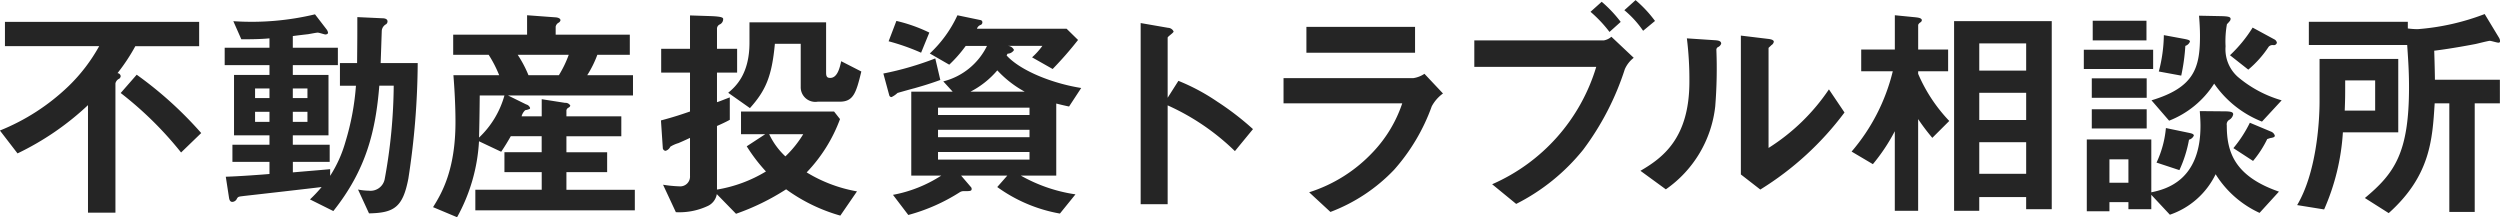 <svg id="logo.svg" xmlns="http://www.w3.org/2000/svg" width="262.313" height="22.781" viewBox="0 0 262.313 22.781">
  <defs>
    <style>
      .cls-1 {
        fill: #252525;
        fill-rule: evenodd;
      }
    </style>
  </defs>
  <path id="不動産投資トラブル相談所" class="cls-1" d="M40.737,47.741a40.026,40.026,0,0,0-6.769-6.121l-1.68,1.92a37.253,37.253,0,0,1,6.337,6.241ZM40.521,38.62V36.076H20.144V38.62h9.889a17.836,17.836,0,0,1-3.24,4.224,22.47,22.47,0,0,1-7.177,4.632l1.848,2.4a29.242,29.242,0,0,0,7.393-5.064V56.094h2.88V42.533a0.713,0.713,0,0,1,.408-0.5,0.379,0.379,0,0,0,.144-0.264,0.356,0.356,0,0,0-.336-0.312,19.963,19.963,0,0,0,1.872-2.832h6.7ZM63.453,40.4H59.565c0.024-.552.1-2.952,0.12-3.432a0.863,0.863,0,0,1,.456-0.648,0.374,0.374,0,0,0,.144-0.288c0-.312-0.384-0.336-0.576-0.336l-2.592-.12c0,2.184,0,2.208-.024,4.824h-1.8v2.376h1.68a26.78,26.78,0,0,1-1.1,5.88,13.235,13.235,0,0,1-1.608,3.576v-0.7c-1.32.12-1.68,0.144-3.912,0.336v-1.1h3.864v-1.8H50.348V47.981h3.744V41.644H50.348V40.612h4.728V38.788H50.348V37.564c0.528-.072,1.56-0.192,1.584-0.192,0.168-.024.888-0.168,1.032-0.168s0.7,0.192.792,0.192c0.216,0,.288-0.1.288-0.192a0.816,0.816,0,0,0-.168-0.36l-1.2-1.56a28.525,28.525,0,0,1-8.569.72l0.84,1.9c1.656,0,2.448-.048,2.952-0.1v0.984H43.2v1.824h4.7v1.032H44.18v6.337H47.9v0.984H44.012v1.8H47.9v1.272c-0.84.072-3.1,0.24-4.584,0.288l0.336,2.184c0.048,0.336.168,0.456,0.36,0.456a0.561,0.561,0,0,0,.48-0.36c0.144-.216.216-0.192,0.744-0.264,1.3-.144,6.985-0.792,8.137-0.936a14.444,14.444,0,0,1-1.224,1.3L54.6,55.926c3.456-4.344,4.44-8.4,4.824-13.153h1.512A56.085,56.085,0,0,1,60,52.517a1.515,1.515,0,0,1-1.68,1.272,6.476,6.476,0,0,1-1.128-.12l1.152,2.5c2.64-.048,3.552-0.648,4.128-3.648A81.545,81.545,0,0,0,63.453,40.4ZM51.884,44.069H50.348V43.061h1.536v1.008Zm0,2.5H50.348V45.509h1.536v1.056Zm-3.984-2.5H46.388V43.061H47.9v1.008Zm0,2.5H46.388V45.509H47.9v1.056Zm38.334,9.289v-2.16H79.057V51.845H83.33V49.757H79.057v-1.68h5.76V45.989h-5.76V45.341a0.411,0.411,0,0,1,.216-0.264,0.341,0.341,0,0,0,.192-0.216,0.572,0.572,0,0,0-.552-0.288l-2.448-.384v1.8H74.353a1.3,1.3,0,0,1,.384-0.648,1.593,1.593,0,0,0,.48-0.144c0.024,0,.024-0.048.024-0.1a0.588,0.588,0,0,0-.408-0.36l-1.9-.936H86.042V41.668h-4.8A11.068,11.068,0,0,0,82.3,39.532h3.408V37.42H77.929V36.58a0.606,0.606,0,0,1,.288-0.408,0.4,0.4,0,0,0,.216-0.264c0-.264-0.456-0.312-0.576-0.312l-2.928-.216v2.04H67.176v2.112H70.9A12.676,12.676,0,0,1,72,41.668H67.2c0.216,2.688.216,4.512,0.216,4.92,0,5.089-1.488,7.537-2.352,8.929l2.52,1.056a18.539,18.539,0,0,0,2.3-7.969l2.328,1.1c0.408-.6.72-1.128,1.008-1.632h3.24v1.68H72.553v2.088h3.912v1.848H69.5v2.16H86.234ZM79.3,39.532a11.593,11.593,0,0,1-1.032,2.136H75.073a11.934,11.934,0,0,0-1.128-2.136H79.3ZM72.553,43.8a9.625,9.625,0,0,1-2.664,4.416c0.024-.984.048-1.944,0.072-4.416h2.592ZM110,41.284l-2.112-1.08c-0.144.648-.384,1.752-1.152,1.752-0.312,0-.432-0.12-0.432-0.552V36.124H98.264V38.26c0,3.336-1.488,4.632-2.232,5.256l2.28,1.608c1.632-1.824,2.3-3.288,2.617-6.745h2.712v4.512a1.532,1.532,0,0,0,1.776,1.56h2.3C109.161,44.453,109.449,43.565,110,41.284Zm-0.456,12.577a15.14,15.14,0,0,1-5.28-1.992,16.148,16.148,0,0,0,3.5-5.593l-0.624-.792H97.376v2.376H99.92l-1.944,1.272a17.542,17.542,0,0,0,2.016,2.64,14.428,14.428,0,0,1-5.137,1.9V47c0.432-.192.912-0.408,1.344-0.648V44c-0.216.072-1.152,0.456-1.344,0.5V41.4h2.112v-2.5H94.856v-2.16a0.508,0.508,0,0,1,.264-0.384,0.612,0.612,0,0,0,.384-0.552c0-.144,0-0.288-1.368-0.336L92.024,35.4v3.5H89v2.5h3.024v4.08c-0.84.288-1.68,0.576-3.048,0.936l0.192,2.856a0.322,0.322,0,0,0,.288.336,0.8,0.8,0,0,0,.5-0.432A3.427,3.427,0,0,1,90.8,48.8c0.168-.072.672-0.288,1.224-0.552v3.984a1.028,1.028,0,0,1-1.128,1.1,13.112,13.112,0,0,1-1.7-.168l1.344,2.88a7.012,7.012,0,0,0,3.288-.624,1.675,1.675,0,0,0,1.008-1.272l2.016,2.064a24.724,24.724,0,0,0,5.257-2.568,18,18,0,0,0,5.688,2.76Zm-5.64-6a11.314,11.314,0,0,1-1.872,2.328,7.593,7.593,0,0,1-1.7-2.328h3.577Zm29.167-4.848c-3.048-.48-6.384-1.824-7.824-3.408a1.415,1.415,0,0,1,.1-0.192,0.808,0.808,0,0,0,.672-0.384,0.737,0.737,0,0,0-.624-0.432h3.6a7.506,7.506,0,0,1-1.08,1.2l2.16,1.224a37.333,37.333,0,0,0,2.664-3.048l-1.2-1.176h-9.408a0.623,0.623,0,0,1,.408-0.408A0.291,0.291,0,0,0,122.7,36.1a0.232,0.232,0,0,0-.216-0.216l-2.4-.5a12.8,12.8,0,0,1-2.9,4.008l2.04,1.176a13.7,13.7,0,0,0,1.728-1.968h2.233a7.011,7.011,0,0,1-4.585,3.72l0.984,1.08h-4.344v8.809h3.144a14.055,14.055,0,0,1-5.064,2.016l1.608,2.112a19.384,19.384,0,0,0,5.424-2.4,0.756,0.756,0,0,1,.408-0.1c0.648,0,.816,0,0.816-0.24a0.3,0.3,0,0,0-.1-0.216l-1.008-1.176h4.849l-1.056,1.2a15.92,15.92,0,0,0,6.576,2.784l1.632-2.016a16.406,16.406,0,0,1-5.736-1.968h3.72V44.645c0.576,0.144.984,0.24,1.344,0.312Zm-5.424,2.832h-9.6V45.077h9.6v0.768Zm0,2.328h-9.6V47.4h9.6v0.768Zm0,2.352h-9.6V49.733h9.6v0.792Zm-0.5-7.129h-5.689a9.268,9.268,0,0,0,2.809-2.232A11.319,11.319,0,0,0,127.144,43.4ZM117.135,37.2a16.291,16.291,0,0,0-3.456-1.224l-0.816,2.136a23.091,23.091,0,0,1,3.408,1.2Zm1.152,4.968-0.528-2.256a32.538,32.538,0,0,1-5.448,1.584l0.624,2.3a0.237,0.237,0,0,0,.24.168,2.44,2.44,0,0,0,.624-0.432c0.168-.048,1.512-0.432,1.8-0.5C115.983,42.917,116.9,42.677,118.287,42.173Zm32.807,5.16a29.376,29.376,0,0,0-3.744-2.88,21.454,21.454,0,0,0-4.081-2.184l-1.128,1.776V37.732c0-.12.624-0.5,0.624-0.648a0.659,0.659,0,0,0-.576-0.384l-2.88-.5v19.01h2.832V44.837a24.438,24.438,0,0,1,7.057,4.8ZM168.1,39.316V36.6H156.7v2.712h11.4Zm2.929,4.272-1.944-2.064a2.811,2.811,0,0,1-1.177.456H154.3v2.64h12.457a13.766,13.766,0,0,1-3.048,5.088,15.644,15.644,0,0,1-6.72,4.248l2.232,2.064a18.035,18.035,0,0,0,6.672-4.416,20.4,20.4,0,0,0,3.961-6.673A4.01,4.01,0,0,1,171.031,43.589Zm22.248-7.609a12.83,12.83,0,0,0-2.04-2.184l-1.176,1.056a10.485,10.485,0,0,1,1.968,2.16Zm-3.6.1a13.367,13.367,0,0,0-1.993-2.112L186.51,35.02a13.668,13.668,0,0,1,1.993,2.112Zm1.368,3.768L188.7,37.636a1.616,1.616,0,0,1-.793.384H174.317V40.8H187.11a19.582,19.582,0,0,1-10.921,12.313l2.521,2.064a21.342,21.342,0,0,0,7.032-5.689,28.765,28.765,0,0,0,4.369-8.449A3.078,3.078,0,0,1,191.047,39.844Zm22.114,5.736-1.633-2.424a21.326,21.326,0,0,1-6.336,6.145V38.812c0-.024.288-0.264,0.288-0.288a0.526,0.526,0,0,0,.264-0.36c0-.24-0.456-0.288-0.672-0.312l-2.784-.336V52.085l2.04,1.584A31.967,31.967,0,0,0,213.161,45.581Zm-12.938-7.225c0-.264-0.264-0.336-0.7-0.36l-2.9-.192a35.2,35.2,0,0,1,.264,4.536c0,5.977-2.832,8.017-5.136,9.361l2.664,1.944a12.231,12.231,0,0,0,5.184-8.713,49.71,49.71,0,0,0,.12-5.9,0.32,0.32,0,0,1,.168-0.312A0.6,0.6,0,0,0,200.223,38.356Zm34.684,17.378V36H224.658V55.9h2.64v-1.44h4.921v1.272h2.688Zm-2.688-9.361H227.3V43.517h4.921v2.856Zm0-5.184H227.3V38.332h4.921v2.856Zm0,10.825H227.3V48.7h4.921v3.312Zm-8.065-5.544a16.6,16.6,0,0,1-3.264-4.944V41.26h3.144V38.98H220.89V36.388a0.573,0.573,0,0,1,.24-0.264,0.294,0.294,0,0,0,.144-0.216c0-.264-0.5-0.288-0.648-0.312l-2.185-.216v3.6h-3.528v2.28h3.312a20.3,20.3,0,0,1-4.32,8.425l2.232,1.32a19.391,19.391,0,0,0,2.3-3.456V55.9h2.449V46.277a22.2,22.2,0,0,0,1.488,1.968Zm20.692-8.449V35.956h-5.64V38.02h5.64Zm0.7,3V39H238.27V41.02h7.273Zm13.2,12.865c-4.8-1.656-5.473-4.32-5.473-6.961a0.549,0.549,0,0,1,.264-0.576,0.85,0.85,0,0,0,.408-0.576c0-.216-0.192-0.312-0.936-0.312l-2.568-.024c0.024,0.384.072,0.96,0.072,1.56,0,5.761-3.672,6.649-5.16,6.961V48.413h-6.769V55.95h2.376V54.99h1.992v0.744h2.4V54.222L247.3,56.31a8.308,8.308,0,0,0,4.8-4.248,10.675,10.675,0,0,0,4.609,4.056Zm-15.794-.936h-1.992V50.5h1.992v2.448ZM258.528,38.26a0.5,0.5,0,0,0-.288-0.36l-2.257-1.224a14.347,14.347,0,0,1-2.376,2.9l1.92,1.512a11.022,11.022,0,0,0,2.137-2.4,0.549,0.549,0,0,1,.528-0.168A0.328,0.328,0,0,0,258.528,38.26Zm0.5,6.048a12.46,12.46,0,0,1-4.585-2.448,3.877,3.877,0,0,1-1.3-3.216,10.147,10.147,0,0,1,.144-2.328,2.634,2.634,0,0,0,.264-0.288,0.385,0.385,0,0,0,.12-0.264c0-.216-0.264-0.264-0.912-0.288l-2.4-.048c0.048,0.576.1,1.32,0.1,2.136,0,3.36-.624,5.4-5.088,6.744l1.848,2.136a9.866,9.866,0,0,0,4.728-3.888,11,11,0,0,0,5.017,3.984Zm-9.625-6.169c0-.144-0.192-0.192-0.528-0.264l-2.208-.408a15.748,15.748,0,0,1-.528,3.816l2.352,0.432a20.719,20.719,0,0,0,.432-3.12A0.757,0.757,0,0,0,249.407,38.14Zm8.905,9.865a0.649,0.649,0,0,0-.384-0.408l-2.233-.936a13.233,13.233,0,0,1-1.728,2.664l2.064,1.344a11.017,11.017,0,0,0,1.489-2.3c0.12-.024.264-0.1,0.432-0.12C258.192,48.2,258.312,48.149,258.312,48.005Zm-13.442-3.96V42h-5.76v2.04h5.76Zm4.945,3.96c0-.144-0.168-0.216-0.528-0.288l-2.4-.5a10.728,10.728,0,0,1-.984,3.624l2.4,0.792a13.106,13.106,0,0,0,1.008-3.192A0.774,0.774,0,0,0,249.815,48.005Zm-4.945-.744V45.245h-5.76v2.016h5.76Zm37.077-9.193a0.723,0.723,0,0,0-.1-0.312l-1.512-2.5a24.882,24.882,0,0,1-7.009,1.584,7.807,7.807,0,0,1-1.056-.072v-0.7H261.881V38.5H272.2c0.1,1.512.192,2.736,0.192,4.44,0,6.865-1.512,9.025-4.632,11.617l2.5,1.584c4.368-3.912,4.584-7.7,4.824-11.521h1.536v11.4h2.665v-11.4h2.64V42.149h-6.817c0-.408-0.024-1.584-0.072-3.048,1.8-.216,4.057-0.648,4.321-0.7,0.24-.048,1.344-0.336,1.512-0.336,0.144,0,.744.192,0.888,0.192A0.158,0.158,0,0,0,281.947,38.068Zm-10.681,9.6v-7.7h-8.257V44.4c0,2.448-.384,7.585-2.352,10.9l2.832,0.456a23.582,23.582,0,0,0,1.968-8.089h5.809Zm-2.424-2.28h-3.193c0.048-1.272.048-1.488,0.048-3.168h3.145v3.168Z" transform="translate(-19.625 -33.781)"/>
</svg>
